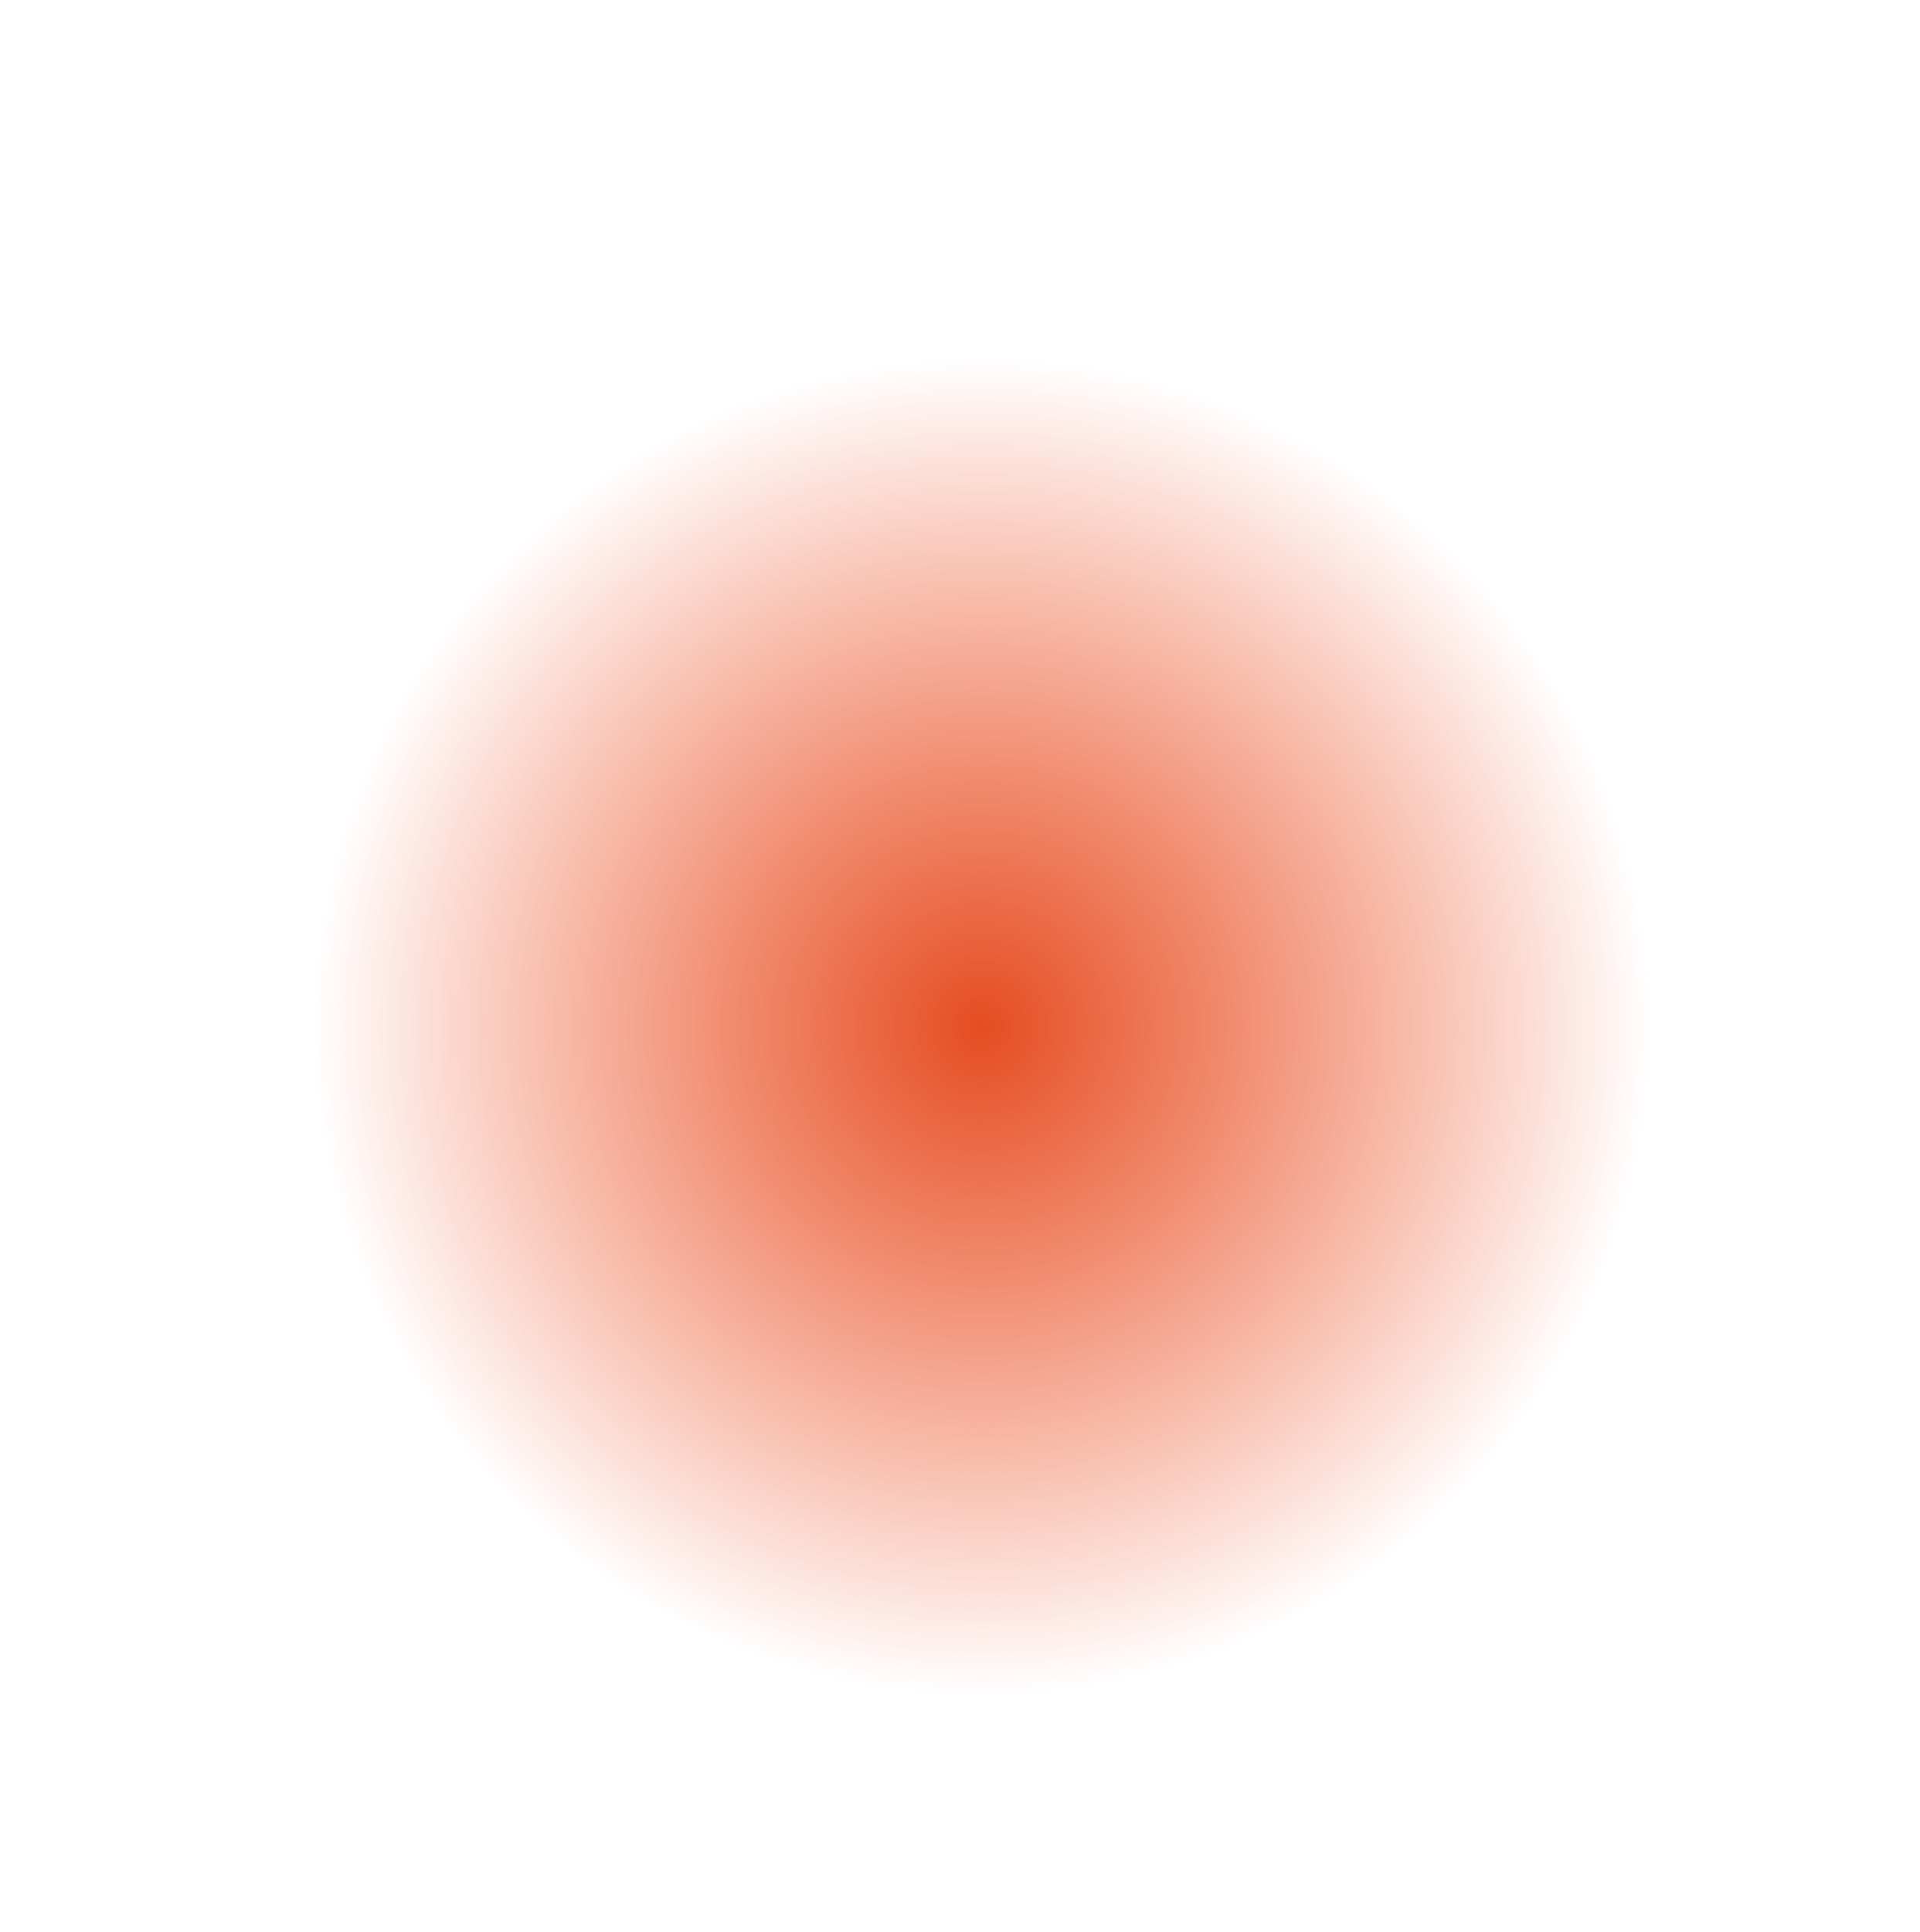 <?xml version="1.0" encoding="UTF-8"?> <svg xmlns="http://www.w3.org/2000/svg" width="688" height="692" viewBox="0 0 688 692" fill="none"><path opacity="0.05" d="M241.911 119.398C249.125 115.937 256.169 112.13 263.071 108.103C269.811 103.575 276.536 99.178 283.329 95.1C290.175 91.093 297.238 87.767 304.556 85.253C312.128 83.271 320.063 82.279 328.357 82.287C336.983 82.944 345.987 84.531 355.321 86.939C364.962 89.797 374.882 93.26 385.017 97.169C395.337 101.193 405.793 105.421 416.316 109.733C426.882 113.84 437.429 117.891 447.876 121.842C458.232 125.437 468.397 128.903 478.297 132.282C487.965 135.32 497.271 138.353 506.131 141.454C514.611 144.349 522.536 147.461 529.828 150.872C536.588 154.239 542.622 158.046 547.842 162.353C552.436 166.758 556.19 171.762 559.04 177.397C561.281 183.196 562.657 189.657 563.203 196.777C563.293 204.033 562.678 211.921 561.462 220.422C560.08 228.965 558.32 238.04 556.325 247.597C554.542 257.087 552.817 266.764 551.272 276.566C550.263 286.202 549.593 295.926 549.304 305.702C549.695 315.262 550.504 324.88 551.693 334.524C553.529 343.954 555.658 353.424 557.988 362.876C560.779 372.1 563.601 381.285 566.326 390.352C569.244 399.123 571.844 407.665 574.007 415.868C576.076 423.607 577.493 430.839 578.17 437.415C578.242 445.933 573.103 457.601 567.817 460.67C563.592 461.985 558.557 462.679 552.8 462.944C546.913 463.401 540.549 463.939 533.868 464.879C527.403 466.825 520.874 469.725 514.425 473.807C508.458 479.485 502.697 486.571 497.185 495.031C492.135 504.906 487.219 515.736 482.345 527.137C477.57 538.837 472.514 550.159 467.015 560.52C461.075 569.675 454.358 576.914 446.742 581.847C438.373 584.657 429.244 584.939 419.462 582.944C409.124 579.424 398.408 574.422 387.527 568.504C376.58 562.456 365.802 556.474 355.372 551.008C345.312 546.675 335.778 543.435 326.828 541.395C318.398 540.93 310.515 541.614 303.126 543.251C296.122 546.086 289.422 549.39 282.951 552.856C276.581 556.728 270.237 560.221 263.862 563.074C257.35 565.643 250.7 567.222 243.902 567.735C236.869 567.591 229.686 566.299 222.407 563.904C214.929 560.831 207.421 556.766 199.967 551.842C192.42 546.409 185.022 540.281 177.849 533.622C170.698 526.647 163.853 519.291 157.398 511.661C151.041 503.878 145.108 495.916 139.654 487.854C134.339 479.725 129.514 471.528 125.218 463.322C121.054 455.079 117.403 446.832 114.298 438.597C111.285 430.338 108.782 422.095 106.821 413.874C104.891 405.643 103.491 397.628 102.604 389.835C101.688 382.035 101.236 374.448 101.216 367.085C101.111 359.708 101.394 352.535 102.045 345.555C102.555 338.536 103.386 331.681 104.518 324.962C105.463 318.148 106.665 311.395 108.107 304.682C109.319 297.782 110.737 290.825 112.327 283.77C113.685 276.447 115.204 268.939 116.868 261.235C118.311 253.213 119.922 244.958 121.697 236.501C123.309 227.795 125.137 218.957 127.205 210.061C129.218 201.138 131.566 192.34 134.28 183.808C137.075 175.554 140.338 167.801 144.103 160.69C148.074 154.155 152.612 148.419 157.729 143.596C163.095 139.415 169.024 136.125 175.488 133.673C182.109 131.635 189.168 130.189 196.598 129.197C203.983 128.104 211.597 127.073 219.331 125.946C226.845 124.183 234.381 122.025 241.906 119.409" stroke="url(#paint0_linear_102_548)" stroke-linecap="round" stroke-dasharray="2 4"></path><path opacity="0.09" d="M260.916 122.205C268.1 119.359 275.169 116.166 282.141 112.752C288.976 108.821 295.823 104.992 302.716 101.424C309.651 97.879 316.753 94.959 324.053 92.778C331.546 91.064 339.322 90.294 347.383 90.478C355.707 91.286 364.339 93.032 373.242 95.62C382.399 98.702 391.787 102.451 401.368 106.73C411.12 111.208 420.985 115.998 430.902 120.969C440.867 125.864 450.795 130.778 460.618 135.669C470.359 140.299 479.901 144.845 489.149 149.323C498.18 153.5 506.817 157.655 514.992 161.834C522.788 165.792 530.012 169.885 536.577 174.179C542.644 178.367 547.961 182.87 552.474 187.75C556.4 192.644 559.491 197.994 561.696 203.839C563.349 209.76 564.163 216.216 564.167 223.217C563.759 230.29 562.673 237.907 561.002 246.049C559.177 254.209 556.976 262.854 554.515 271.96C552.251 281.01 550.005 290.251 547.906 299.635C546.285 308.903 544.932 318.272 543.907 327.708C543.492 336.991 543.424 346.317 543.683 355.64C544.529 364.79 545.621 373.905 546.876 382.94C548.559 391.74 550.261 400.384 551.872 408.798C553.685 416.864 555.222 424.574 556.37 431.811C557.481 438.573 558.036 444.704 557.962 450.103C557.128 456.889 551.158 465.32 545.978 467.091C542.007 467.764 537.361 467.982 532.129 467.931C526.819 468.238 521.087 468.769 515.064 469.806C509.197 471.903 503.214 474.968 497.202 479.19C491.519 484.9 485.895 491.891 480.354 500.087C475.103 509.508 469.844 519.717 464.522 530.332C459.224 541.127 453.636 551.455 447.647 560.792C441.32 568.96 434.358 575.303 426.694 579.458C418.473 581.633 409.7 581.428 400.451 579.087C390.786 575.265 380.841 570.002 370.767 563.778C360.612 557.329 350.557 550.826 340.746 544.687C331.169 539.48 321.976 535.198 313.226 531.993C304.833 530.216 296.882 529.542 289.334 529.832C282.092 531.308 275.147 533.372 268.451 535.754C261.884 538.692 255.426 541.449 249.036 543.79C242.613 546.043 236.175 547.523 229.708 548.11C223.139 548.205 216.521 547.281 209.912 545.347C203.197 542.816 196.52 539.321 189.947 534.967C183.328 530.104 176.879 524.523 170.666 518.337C164.488 511.805 158.609 504.827 153.083 497.503C147.653 489.984 142.635 482.235 138.05 474.33C133.598 466.333 129.604 458.235 126.111 450.102C122.74 441.926 119.85 433.739 117.485 425.563C115.207 417.381 113.418 409.211 112.135 401.085C110.885 392.949 110.141 385.043 109.854 377.379C109.551 369.693 109.663 362.226 110.163 354.977C110.595 347.704 111.37 340.616 112.459 333.705C113.423 326.723 114.679 319.871 116.184 313.118C117.516 306.253 119.075 299.414 120.837 292.57C122.393 285.528 124.141 278.415 126.051 271.185C127.749 263.706 129.612 256.057 131.639 248.238C133.468 240.157 135.478 231.901 137.675 223.523C139.739 214.987 142.039 206.412 144.593 197.889C147.113 189.438 149.953 181.214 153.147 173.368C156.418 165.862 160.109 158.937 164.244 152.716C168.545 147.085 173.334 142.28 178.612 138.37C184.063 135.074 189.998 132.623 196.377 130.965C202.854 129.66 209.706 128.903 216.873 128.543C224 128.044 231.335 127.592 238.822 127.019C246.123 125.818 253.494 124.235 260.91 122.216" stroke="url(#paint1_linear_102_548)" stroke-linecap="round" stroke-dasharray="3 4"></path><path opacity="0.13" d="M279.572 126.486C286.686 124.232 293.731 121.644 300.72 118.824C307.613 115.495 314.527 112.231 321.48 109.194C328.462 106.132 335.576 103.626 342.829 101.794C350.218 100.368 357.822 99.818 365.629 100.172C373.638 101.127 381.879 102.997 390.318 105.704C398.954 108.943 407.777 112.882 416.73 117.409C425.822 122.23 434.992 127.434 444.194 132.917C453.427 138.42 462.613 144.038 471.669 149.699C480.648 155.194 489.413 160.663 497.872 166.082C506.126 171.258 513.974 176.404 521.351 181.543C528.372 186.468 534.817 191.461 540.599 196.563C545.918 201.527 550.506 206.693 554.295 212.111C557.555 217.49 559.995 223.185 561.591 229.246C562.684 235.314 562.976 241.79 562.488 248.696C561.631 255.618 560.127 262.985 558.042 270.775C555.838 278.581 553.234 286.8 550.357 295.422C547.654 304.008 544.943 312.76 542.309 321.636C540.117 330.429 538.129 339.32 536.402 348.26C535.232 357.078 534.333 365.908 533.706 374.709C533.608 383.341 533.719 391.885 533.97 400.271C534.63 408.408 535.295 416.318 535.888 423.878C536.705 431.088 537.288 437.843 537.559 444.046C537.782 452.298 535.531 464.342 532.786 467.954C529.123 470.149 518.403 471.289 511.569 471.151C506.797 471.5 501.644 472.188 496.182 473.443C490.829 475.778 485.28 479.056 479.616 483.417C474.144 489.135 468.604 495.997 463.006 503.885C457.569 512.809 452.016 522.346 446.314 532.131C440.607 541.978 434.601 551.297 428.25 559.618C421.65 566.811 414.561 572.264 406.928 575.667C398.919 577.238 390.529 576.587 381.839 573.924C372.851 569.863 363.671 564.401 354.395 557.969C345.054 551.221 335.782 544.302 326.662 537.612C317.684 531.657 308.969 526.473 300.566 522.213C292.408 519.232 284.572 517.26 277.051 516.231C269.76 516.361 262.725 517.141 255.935 518.357C249.263 520.226 242.749 522.105 236.372 523.766C230.02 525.508 223.744 526.687 217.559 527.171C211.334 527.333 205.174 526.631 199.109 525.041C193.004 522.965 187.028 519.994 181.203 516.202C175.397 511.947 169.786 506.956 164.436 501.339C159.14 495.39 154.148 488.935 149.515 482.077C144.969 475.009 140.814 467.645 137.084 460.071C133.472 452.394 130.291 444.577 127.58 436.681C124.991 428.742 122.861 420.76 121.207 412.768C119.645 404.764 118.546 396.77 117.916 388.819C117.333 380.848 117.206 373.105 117.487 365.574C117.757 358.035 118.407 350.697 119.409 343.546C120.334 336.359 121.569 329.334 123.096 322.457C124.5 315.493 126.159 308.623 128.039 301.821C129.771 294.885 131.704 287.959 133.82 280.995C135.759 273.843 137.872 266.611 140.145 259.268C142.241 251.701 144.508 243.994 146.933 236.169C149.204 228.14 151.664 220.021 154.313 211.854C156.861 203.612 159.647 195.434 162.677 187.424C165.683 179.556 168.992 172.017 172.62 164.933C176.306 158.254 180.356 152.212 184.792 146.898C189.332 142.178 194.284 138.276 199.642 135.255C205.109 132.801 210.964 131.135 217.197 130.207C223.483 129.581 230.085 129.437 236.967 129.643C243.797 129.678 250.841 129.738 258.042 129.678C265.115 128.995 272.296 127.95 279.564 126.488" stroke="url(#paint2_linear_102_548)" stroke-linecap="round"></path><path opacity="0.16" d="M297.719 132.246C304.716 130.558 311.697 128.555 318.647 126.325C325.549 123.603 332.481 120.912 339.445 118.396C346.42 115.836 353.503 113.76 360.674 112.289C367.936 111.166 375.347 110.847 382.887 111.368C390.562 112.446 398.388 114.404 406.342 117.186C414.436 120.507 422.653 124.558 430.935 129.226C439.315 134.241 447.731 139.724 456.132 145.543C464.549 151.479 472.88 157.608 481.063 163.85C489.167 170.009 497.043 176.198 504.599 182.369C511.968 188.36 518.931 194.328 525.41 200.266C531.572 206.014 537.16 211.771 542.102 217.571C546.638 223.219 550.45 228.972 553.509 234.868C556.094 240.682 557.891 246.695 558.888 252.953C559.434 259.167 559.229 265.67 558.284 272.478C557.021 279.277 555.123 286.4 552.668 293.847C550.111 301.299 547.16 309.086 543.909 317.188C540.819 325.276 537.677 333.484 534.579 341.771C531.869 350.006 529.312 358.299 526.944 366.591C525.08 374.808 523.435 382.987 522 391.07C521.069 399.017 520.298 406.805 519.642 414.363C519.393 421.696 519.153 428.71 518.866 435.301C518.713 444.448 517.433 459.226 515.946 464.545C510.688 470.393 497.502 472.751 491.32 472.709C487.011 473.267 482.327 474.226 477.338 475.792C472.385 478.399 467.175 481.908 461.759 486.387C456.431 492.098 450.922 498.768 445.253 506.3C439.646 514.682 433.857 523.499 427.86 532.43C421.833 541.331 415.539 549.641 408.94 556.946C402.189 563.181 395.055 567.769 387.539 570.453C379.797 571.442 371.833 570.386 363.697 567.456C355.378 563.214 346.962 557.611 338.496 551.046C329.979 544.102 321.511 536.885 313.151 529.766C304.866 523.211 296.747 517.26 288.836 512.088C281.071 508.02 273.521 504.858 266.219 502.581C259.054 501.401 252.1 500.904 245.359 500.911C238.713 501.634 232.244 502.523 225.949 503.362C219.701 504.427 213.593 505.13 207.642 505.332C201.704 505.377 195.92 504.716 190.304 503.321C184.709 501.562 179.301 499.024 174.117 495.718C168.976 492.029 164.095 487.645 159.488 482.624C154.978 477.299 150.775 471.443 146.934 465.154C143.194 458.653 139.838 451.819 136.893 444.723C134.061 437.51 131.651 430.112 129.678 422.587C127.828 415.019 126.405 407.369 125.439 399.675C124.566 391.969 124.12 384.249 124.111 376.531C124.153 368.805 124.606 361.266 125.437 353.924C126.256 346.558 127.415 339.362 128.887 332.329C130.293 325.246 131.99 318.294 133.934 311.448C135.78 304.52 137.849 297.648 140.128 290.808C142.269 283.841 144.597 276.857 147.109 269.832C149.46 262.639 151.981 255.364 154.662 247.999C157.198 240.455 159.903 232.821 162.77 225.122C165.509 217.295 168.433 209.442 171.552 201.633C174.578 193.836 177.829 186.188 181.322 178.801C184.775 171.633 188.496 164.867 192.501 158.628C196.513 152.818 200.845 147.678 205.492 143.292C210.19 139.475 215.226 136.462 220.588 134.28C225.991 132.608 231.725 131.671 237.755 131.416C243.806 131.381 250.122 131.791 256.684 132.503C263.211 133.014 269.937 133.532 276.835 133.933C283.651 133.719 290.612 133.177 297.71 132.247" stroke="url(#paint3_linear_102_548)" stroke-linecap="round" stroke-dasharray="9 5"></path><path opacity="0.2" d="M315.163 139.477C322.001 138.336 328.871 136.896 335.736 135.242C342.588 133.096 349.476 130.981 356.389 129.001C363.323 126.943 370.318 125.308 377.371 124.205C384.467 123.389 391.652 123.309 398.909 123.991C406.233 125.189 413.642 127.207 421.1 130.032C428.634 133.371 436.221 137.432 443.813 142.139C451.456 147.236 459.078 152.827 466.632 158.823C474.171 164.999 481.599 171.438 488.842 178.05C496 184.667 502.906 191.35 509.49 198.054C515.889 204.65 521.886 211.229 527.411 217.768C532.647 224.156 537.327 230.509 541.401 236.858C545.092 243.06 548.119 249.287 550.426 255.566C552.317 261.735 553.474 268.01 553.871 274.408C553.898 280.736 553.204 287.244 551.822 293.932C550.166 300.594 547.918 307.472 545.131 314.571C542.258 321.666 538.991 328.999 535.415 336.565C531.983 344.121 528.477 351.724 524.973 359.353C521.817 366.96 518.762 374.553 515.85 382.111C513.385 389.598 511.102 397.006 508.988 404.251C507.328 411.39 505.815 418.299 504.404 424.929C503.381 431.356 502.385 437.406 501.379 443.006C500.204 450.695 497.283 462.632 495.26 466.684C489.676 470.856 477.211 472.474 471.565 472.774C467.615 473.641 463.301 474.948 458.649 476.856C453.982 479.753 449 483.47 443.746 488.038C438.5 493.68 432.989 500.122 427.246 507.234C421.503 515.027 415.523 523.099 409.311 531.161C403.075 539.104 396.586 546.416 389.857 552.729C383.049 558.041 375.983 561.811 368.653 563.808C361.22 564.27 353.702 562.838 346.138 559.687C338.489 555.307 330.811 549.642 323.15 543.014C315.462 535.961 307.813 528.566 300.256 521.139C292.716 514.128 285.288 507.561 277.994 501.626C270.749 496.624 263.664 492.413 256.731 488.994C249.869 486.592 243.168 484.862 236.645 483.674C230.179 483.241 223.872 483.062 217.751 482.983C211.677 483.258 205.778 483.326 200.081 483.075C194.426 482.822 188.976 482.036 183.746 480.666C178.587 479.07 173.659 476.812 169.005 473.89C164.435 470.672 160.149 466.807 156.192 462.359C152.331 457.65 148.81 452.409 145.663 446.726C142.632 440.85 139.978 434.608 137.732 428.07C135.598 421.421 133.884 414.543 132.595 407.501C131.404 400.403 130.64 393.184 130.306 385.887C130.056 378.577 130.22 371.207 130.799 363.802C131.429 356.394 132.426 349.126 133.772 342.006C135.101 334.87 136.752 327.859 138.684 320.967C140.561 314.035 142.7 307.19 145.073 300.415C147.348 293.561 149.846 286.736 152.531 279.916C155.099 272.992 157.853 266.032 160.774 259.036C163.56 251.903 166.52 244.708 169.639 237.461C172.622 230.086 175.781 222.666 179.093 215.237C182.3 207.754 185.689 200.328 189.248 193.028C192.735 185.809 196.415 178.825 200.304 172.178C204.141 165.798 208.203 159.88 212.505 154.536C216.775 149.637 221.3 145.411 226.076 141.946C230.851 138.991 235.887 136.821 241.176 135.436C246.466 134.486 252.012 134.209 257.8 134.557C263.581 135.058 269.591 135.945 275.822 137.1C282.021 138.026 288.416 138.949 295 139.758C301.548 139.982 308.264 139.905 315.155 139.477" stroke="url(#paint4_linear_102_548)" stroke-linecap="round"></path><path opacity="0.24" d="M331.702 148.133C338.347 147.501 345.046 146.605 351.781 145.506C358.52 143.939 365.301 142.372 372.115 140.933C378.939 139.376 385.802 138.184 392.686 137.46C399.595 136.957 406.523 137.109 413.462 137.967C420.423 139.259 427.403 141.324 434.36 144.138C441.338 147.436 448.293 151.449 455.192 156.098C462.087 161.148 468.901 166.715 475.602 172.723C482.257 178.969 488.749 185.511 495.034 192.281C501.209 199.119 507.119 206.072 512.696 213.092C518.088 220.05 523.088 227.004 527.629 233.93C531.908 240.742 535.66 247.508 538.825 254.226C541.669 260.806 543.892 267.354 545.436 273.889C546.631 280.31 547.146 286.742 546.973 293.202C546.468 299.592 545.308 306.044 543.51 312.575C541.483 319.071 538.901 325.681 535.818 332.406C532.666 339.122 529.131 345.979 525.279 352.969C521.564 359.97 517.747 366.935 513.922 373.857C510.395 380.774 506.936 387.615 503.597 394.355C500.641 401.055 497.831 407.604 495.176 413.95C492.929 420.205 490.812 426.199 488.8 431.861C486.36 439.901 482.003 453.4 479.859 458.611C475.363 465.46 466.364 469.933 462.255 470.127C457.719 470.676 446.71 473.541 440.256 476.641C435.756 479.809 430.911 483.687 425.745 488.294C420.521 493.802 414.985 499.954 409.172 506.596C403.322 513.774 397.215 521.077 390.871 528.259C384.503 535.253 377.936 541.592 371.174 546.959C364.411 551.383 357.482 554.376 350.405 555.737C343.331 555.711 336.289 553.959 329.294 550.627C322.3 546.163 315.359 540.485 308.477 533.871C301.607 526.807 294.792 519.327 288.046 511.728C281.306 504.401 274.631 497.382 268.038 490.838C261.446 485.069 254.942 479.964 248.535 475.556C242.137 472.05 235.844 469.183 229.69 466.86C223.548 465.278 217.547 464.037 211.715 462.993C205.922 462.374 200.307 461.715 194.915 460.878C189.565 460.161 184.455 459.089 179.596 457.586C174.823 455.981 170.326 453.843 166.14 451.163C162.049 448.281 158.278 444.848 154.859 440.874C151.553 436.705 148.608 432.046 146.049 426.949C143.619 421.699 141.567 416.062 139.925 410.122C138.412 404.081 137.292 397.779 136.599 391.269C136.008 384.726 135.826 378.016 136.054 371.173C136.367 364.331 137.081 357.383 138.194 350.36C139.35 343.339 140.854 336.405 142.681 329.567C144.499 322.721 146.605 315.954 148.983 309.266C151.31 302.543 153.883 295.865 156.668 289.231C159.386 282.529 162.299 275.836 165.4 269.146C168.399 262.361 171.577 255.543 174.917 248.71C178.147 241.765 181.539 234.796 185.084 227.803C188.519 220.741 192.116 213.698 195.865 206.706C199.503 199.731 203.311 192.876 207.278 186.218C211.151 179.696 215.2 173.489 219.415 167.667C223.56 162.15 227.879 157.136 232.38 152.71C236.818 148.726 241.454 145.415 246.263 142.828C251.034 140.718 256.002 139.34 261.16 138.678C266.281 138.389 271.601 138.706 277.103 139.578C282.596 140.542 288.282 141.849 294.153 143.386C300.025 144.677 306.085 145.953 312.342 147.128C318.594 147.751 325.045 148.094 331.693 148.133" stroke="url(#paint5_linear_102_548)" stroke-linecap="round"></path><path opacity="0.28" d="M347.115 158.139C353.531 157.99 360.027 157.6 366.562 157.034C373.142 156.011 379.756 154.99 386.396 154.066C393.064 153.007 399.742 152.256 406.405 151.905C413.072 151.716 419.719 152.114 426.317 153.123C432.911 154.506 439.441 156.592 445.899 159.371C452.33 162.593 458.667 166.48 464.877 170.988C471.057 175.887 477.084 181.31 482.947 187.181C488.73 193.319 494.308 199.79 499.634 206.523C504.85 213.366 509.771 220.365 514.344 227.456C518.747 234.543 522.756 241.649 526.315 248.736C529.642 255.737 532.468 262.698 534.755 269.583C536.752 276.359 538.174 283.064 538.988 289.696C539.496 296.218 539.384 302.691 538.645 309.123C537.632 315.465 536.031 321.794 533.841 328.12C531.469 334.388 528.583 340.684 525.234 347.004C521.835 353.319 518.074 359.674 514.012 366.064C510.059 372.472 506.021 378.779 501.949 384.965C498.141 391.162 494.378 397.227 490.713 403.12C487.39 409.006 484.186 414.689 481.121 420.118C478.418 425.49 475.842 430.566 473.388 435.284C470.248 441.986 464.623 452.927 461.97 457.024C456.797 462.372 447.513 466.098 443.535 466.567C439.165 467.586 428.562 471.592 422.282 475.18C417.852 478.565 413.061 482.535 407.932 487.102C402.684 492.418 397.117 498.203 391.259 504.341C385.327 510.857 379.148 517.387 372.747 523.686C366.347 529.764 359.78 535.163 353.09 539.623C346.46 543.218 339.739 545.492 332.966 546.261C326.291 545.792 319.739 543.764 313.31 540.296C306.962 535.802 300.73 530.167 294.611 523.635C288.537 516.647 282.535 509.188 276.616 501.538C270.685 494.041 264.808 486.719 258.98 479.742C253.122 473.376 247.306 467.552 241.545 462.32C235.739 457.869 230.007 453.995 224.362 450.649C218.687 447.999 213.135 445.726 207.724 443.729C202.319 442.192 197.087 440.729 192.071 439.232C184.728 437.184 171.466 431.794 165.659 428.119C160.342 423.852 151.677 412.863 148.4 406.199C146.468 401.517 144.931 396.466 143.804 391.098C142.801 385.662 142.196 379.943 142.009 374.009C141.928 368.033 142.254 361.867 142.976 355.544C143.784 349.212 144.978 342.739 146.565 336.161C148.194 329.578 150.153 323.038 152.415 316.556C154.677 310.066 157.208 303.614 160.002 297.199C162.745 290.764 165.726 284.347 168.919 277.956C172.039 271.508 175.364 265.059 178.859 258.606C182.275 252.088 185.862 245.549 189.604 239.005C193.247 232.41 197.045 225.811 200.993 219.241C204.832 212.654 208.82 206.129 212.942 199.726C216.966 193.392 221.129 187.24 225.416 181.345C229.603 175.638 233.925 170.274 238.374 165.355C242.731 160.736 247.216 156.656 251.825 153.166C256.342 150.078 260.986 147.648 265.755 145.91C272.871 144.256 287.68 144.643 295.414 146.389C300.593 147.754 305.946 149.414 311.462 151.275C316.99 152.872 322.707 154.459 328.618 155.959C334.571 156.925 340.73 157.668 347.106 158.138" stroke="url(#paint6_linear_102_548)" stroke-linecap="round" stroke-dasharray="3 3"></path><path opacity="0.32" d="M361.196 169.376C367.35 169.676 373.579 169.762 379.867 169.686C386.227 169.191 392.631 168.685 399.041 168.258C405.483 167.672 411.92 167.351 418.314 167.368C424.709 167.497 431.03 168.114 437.268 169.286C443.469 170.753 449.559 172.848 455.514 175.559C461.41 178.656 467.151 182.384 472.712 186.678C478.192 191.338 483.483 196.511 488.545 202.123C493.504 208.011 498.224 214.242 502.651 220.755C506.945 227.412 510.928 234.245 514.559 241.198C518.012 248.183 521.072 255.213 523.702 262.238C526.125 269.215 528.064 276.153 529.509 283C530.708 289.767 531.37 296.444 531.482 303.012C531.34 309.491 530.639 315.86 529.376 322.135C527.892 328.334 525.871 334.444 523.329 340.476C520.639 346.467 517.494 352.391 513.926 358.267C510.326 364.131 506.387 369.96 502.172 375.74C498.057 381.543 493.855 387.178 489.621 392.627C485.615 398.103 481.655 403.388 477.763 408.45C474.179 413.525 470.707 418.367 467.356 422.918C462.892 429.554 455.01 441.015 451.52 445.691C445.523 452.741 436.708 459.031 433.439 459.958C429.975 460.975 421.639 463.408 416.644 465.347C413.079 467.321 409.154 469.688 404.871 472.499C400.438 476.01 395.642 479.999 390.492 484.451C385.21 489.494 379.611 494.867 373.724 500.446C367.764 506.281 361.577 512.021 355.193 517.474C348.841 522.656 342.36 527.157 335.814 530.771C329.389 533.587 322.939 535.195 316.523 535.432C310.273 534.577 304.215 532.323 298.354 528.767C292.641 524.278 287.094 518.748 281.702 512.365C276.396 505.521 271.19 498.185 266.073 490.597C260.966 483.061 255.9 475.592 250.877 468.352C245.801 461.578 240.741 455.218 235.711 449.337C230.608 444.114 225.54 439.396 220.53 435.159C215.456 431.566 210.473 428.348 205.604 425.448C200.707 423.026 195.969 420.747 191.425 418.55C184.75 415.601 172.785 409.182 167.613 405.385C162.925 401.232 155.544 391.041 152.909 385.012C150.859 378.53 148.96 363.963 149.118 356.008C149.468 350.601 150.209 344.994 151.357 339.2C152.58 333.418 154.191 327.461 156.184 321.364C158.226 315.283 160.578 309.198 163.229 303.131C165.871 297.063 168.787 291.002 171.941 284.96C175.064 278.896 178.418 272.841 181.968 266.789C185.463 260.712 189.149 254.621 193.005 248.539C196.789 242.428 200.737 236.307 204.835 230.218C208.844 224.098 212.991 218.025 217.274 212.024C221.458 206.05 225.761 200.198 230.178 194.51C234.491 188.934 238.915 183.591 243.431 178.553C247.84 173.714 252.336 169.267 256.917 165.279C261.376 161.592 265.928 158.425 270.538 155.852C277.337 152.835 291.149 150.47 298.197 151.059C302.856 151.864 307.624 153.149 312.499 154.863C317.358 156.567 322.36 158.524 327.516 160.65C332.705 162.506 338.074 164.364 343.636 166.139C349.273 167.418 355.118 168.513 361.188 169.375" stroke="url(#paint7_linear_102_548)" stroke-linecap="round" stroke-dasharray="3 2"></path><path opacity="0.35" d="M373.745 181.693C379.598 182.401 385.529 182.917 391.524 183.299C397.607 183.291 403.727 183.275 409.852 183.311C416.016 183.174 422.156 183.257 428.234 183.623C434.307 184.049 440.285 184.898 446.135 186.206C451.931 187.754 457.571 189.843 463.028 192.475C468.414 195.43 473.588 198.94 478.541 202.974C483.375 207.34 487.974 212.175 492.314 217.432C496.515 222.954 500.432 228.813 504.043 234.952C507.503 241.258 510.634 247.752 513.396 254.372C515.985 261.067 518.194 267.825 519.978 274.575C521.561 281.324 522.703 288.026 523.384 294.642C523.847 301.219 523.823 307.678 523.303 314.017C522.572 320.284 521.34 326.42 519.608 332.41C517.7 338.335 515.314 344.135 512.479 349.8C509.513 355.427 506.157 360.931 502.426 366.317C498.662 371.696 494.606 376.975 490.297 382.145C486.072 387.325 481.781 392.289 477.471 397.032C473.356 401.801 469.274 406.342 465.266 410.629C461.521 414.949 457.88 418.997 454.364 422.758C449.574 428.247 441.003 437.552 437.173 441.278C430.515 447.012 420.889 452.5 417.439 453.593C413.799 454.948 405.223 458.354 400.126 460.812C396.492 463.075 392.504 465.676 388.174 468.637C383.677 472.188 378.829 476.105 373.646 480.348C368.335 485.049 362.717 489.953 356.837 494.937C350.896 500.073 344.75 505.041 338.467 509.647C332.218 513.982 325.911 517.642 319.591 520.463C313.414 522.567 307.301 523.57 301.28 523.339C295.473 522.153 289.919 519.718 284.618 516.111C279.509 511.684 274.606 506.301 269.916 500.121C265.325 493.493 260.882 486.366 256.548 478.941C252.236 471.495 247.974 464.025 243.762 456.68C239.49 449.679 235.232 442.968 230.994 436.636C226.661 430.841 222.34 425.466 218.054 420.518C213.686 416.126 209.367 412.102 205.143 408.396C198.793 403.639 186.873 395.346 181.464 391.444C176.383 387.677 167.858 379.359 164.516 374.63C161.7 369.61 158.177 358.132 157.507 351.701C157.399 344.977 159.352 330.394 161.398 322.61C162.964 317.358 164.916 311.94 167.25 306.373C169.626 300.814 172.312 295.229 175.277 289.645C178.25 284.064 181.479 278.469 184.949 272.885C188.378 267.292 192.043 261.691 195.897 256.106C199.695 250.499 203.692 244.894 207.841 239.314C211.922 233.727 216.162 228.167 220.531 222.654C224.818 217.157 229.235 211.741 233.767 206.438C238.188 201.198 242.713 196.119 247.329 191.254C251.829 186.519 256.408 182.054 261.043 177.924C265.553 174.001 270.119 170.492 274.714 167.434C281.444 163.52 294.857 158.861 301.538 158.203C308.097 158.52 321.36 161.973 328.127 164.828C332.659 166.808 337.316 169.008 342.114 171.353C346.958 173.421 351.973 175.5 357.178 177.509C362.483 179.07 367.998 180.469 373.736 181.691" stroke="url(#paint8_linear_102_548)" stroke-linecap="round" stroke-dasharray="9 9"></path><path opacity="0.39" d="M384.563 194.893C390.081 195.966 395.675 196.875 401.322 197.667C407.084 198.102 412.875 198.529 418.657 198.989C424.498 199.28 430.298 199.736 436.009 200.431C441.725 201.138 447.319 202.197 452.754 203.636C458.139 205.246 463.331 207.322 468.305 209.856C473.194 212.649 477.838 215.936 482.215 219.667C486.47 223.69 490.447 228.136 494.133 232.965C497.665 238.04 500.881 243.43 503.769 249.085C506.493 254.905 508.873 260.923 510.887 267.071C512.725 273.3 514.178 279.6 515.234 285.923C516.102 292.252 516.543 298.552 516.563 304.778C516.388 310.973 515.783 317.066 514.723 323.014C513.482 328.917 511.803 334.68 509.687 340.277C507.425 345.822 504.74 351.213 501.672 356.428C498.497 361.619 494.979 366.646 491.137 371.514C487.281 376.369 483.165 381.084 478.823 385.634C474.562 390.208 470.245 394.526 465.924 398.594C461.761 402.691 457.645 406.545 453.601 410.128C447.916 415.43 437.462 424.693 432.718 428.599C424.529 435.096 413.566 442.112 410.082 443.644C402.788 446.761 389.918 452.587 384.623 455.458C380.843 457.922 376.745 460.646 372.32 463.662C367.738 467.146 362.83 470.888 357.611 474.839C352.272 479.135 346.666 483.52 340.836 487.882C334.957 492.319 328.929 496.515 322.796 500.317C316.736 503.847 310.658 506.724 304.62 508.815C298.761 510.276 293.014 510.741 287.412 510.095C282.064 508.63 277.013 506.055 272.26 502.451C267.721 498.13 263.443 492.938 259.403 487.009C255.498 480.659 251.764 473.828 248.166 466.656C244.615 459.418 241.128 452.084 237.71 444.788C234.242 437.717 230.794 430.847 227.36 424.257C223.829 418.081 220.311 412.246 216.802 406.769C213.205 401.763 209.632 397.091 206.144 392.73C200.838 386.938 190.827 376.792 186.286 372.151C182.005 367.801 174.921 358.877 172.241 354.127C170.033 349.252 167.613 338.501 167.458 332.606C167.824 326.513 170.682 313.364 173.16 306.349C174.998 301.628 177.226 296.756 179.831 291.723C182.475 286.71 185.419 281.671 188.631 276.624C191.852 271.579 195.325 266.521 199.028 261.469C202.703 256.418 206.591 251.369 210.667 246.34C214.69 241.313 218.902 236.307 223.261 231.345C227.547 226.388 231.975 221.492 236.529 216.677C240.99 211.905 245.571 207.24 250.226 202.74C254.79 198.309 259.427 194.078 264.114 190.093C268.68 186.249 273.292 182.694 277.932 179.493C284.702 175.19 298.054 169.119 304.607 167.502C310.956 166.773 323.475 168.208 329.679 170.25C335.837 172.836 348.464 179.486 355.052 183.186C359.544 185.434 364.214 187.682 369.055 189.893C374.021 191.688 379.181 193.363 384.555 194.89" stroke="url(#paint9_linear_102_548)" stroke-linecap="round" stroke-dasharray="3 6"></path><path opacity="0.43" d="M393.516 208.752C398.663 210.141 403.887 211.396 409.151 212.547C414.542 213.383 419.959 214.201 425.358 215.04C436.335 216.249 446.996 218.22 457.055 221.255C466.892 224.76 475.835 229.863 483.678 236.505C490.996 244.057 497.074 253.04 501.784 263.071C505.832 273.723 508.446 284.998 509.53 296.449C509.906 308.042 508.712 319.46 505.923 330.385C502.488 341.193 497.542 351.403 491.179 360.843C487.874 365.529 484.264 370.037 480.381 374.351C476.48 378.667 472.361 382.81 468.052 386.763C463.806 390.74 459.525 394.449 455.251 397.897C451.115 401.389 447.017 404.613 443.004 407.587C435.513 413.683 428.427 418.732 421.82 422.727C415.964 426.95 410.438 430.153 405.142 432.433C400.247 435.193 395.173 437.367 389.714 439.259C384.108 442.241 377.654 445.52 370.191 449.4C362.167 454.886 352.939 461.154 342.604 468.021C331.859 475.851 320.342 483.344 308.455 489.625C302.639 492.392 296.842 494.556 291.141 495.984C285.636 496.868 280.287 496.857 275.136 495.867C270.249 494.176 265.693 491.511 261.458 487.949C257.476 483.764 253.773 478.795 250.334 473.171C243.91 460.821 238.14 447.001 232.8 432.716C227.35 418.99 221.965 405.933 216.658 393.969C210.945 383.514 205.376 374.169 200.201 365.78C194.83 358.582 190.139 351.776 186.4 345.093C182.797 338.943 180.382 332.461 179.36 325.541C178.631 318.758 179.365 311.374 181.652 303.414C183.71 297.411 189.812 284.738 193.832 278.086C196.671 273.623 199.799 269.142 203.187 264.669C206.576 260.196 210.209 255.724 214.051 251.276C221.674 242.376 230.075 233.579 239.045 225.034C247.756 216.572 256.933 208.513 266.377 201.119C275.418 194.072 284.619 187.995 293.799 183.227C302.455 179.17 311.032 176.72 319.414 176.112C327.306 176.293 335.095 178.243 342.806 181.864C350.329 185.649 358.08 190.466 366.169 195.928C370.324 198.306 374.637 200.698 379.108 203.058C383.717 205.053 388.515 206.955 393.508 208.749" stroke="url(#paint10_linear_102_548)" stroke-linecap="round" stroke-dasharray="8 3"></path><path opacity="0.47" d="M400.463 223.015C410.138 225.972 420 228.622 429.843 231.17C440 233.039 449.802 235.493 458.957 238.764C467.931 242.306 475.965 247.138 482.859 253.205C489.236 259.969 494.324 267.947 498.017 276.818C501.074 286.219 502.688 296.191 502.827 306.336C502.322 316.643 500.343 326.814 496.916 336.534C492.946 346.191 487.639 355.279 481.1 363.603C474.32 371.863 466.579 379.428 458.088 386.179C449.824 393.026 441.547 398.846 433.504 403.689C426.043 408.752 418.925 412.888 412.235 416.135C406.145 419.705 400.315 422.487 394.662 424.601C389.293 427.296 383.723 429.636 377.776 431.858C371.631 435.122 364.7 438.689 356.867 442.729C348.514 448.065 339.115 453.902 328.807 460.004C318.189 466.722 307.001 472.886 295.645 477.748C284.739 481.553 274.257 482.81 264.596 480.842C256.015 476.507 248.81 468.94 242.845 458.78C237.581 447.202 233.077 434.177 229.105 420.563C225.101 407.225 221.249 394.266 217.503 382.114C213.392 371.141 209.398 361.113 205.72 352.006C201.786 343.96 198.418 336.456 195.86 329.307C193.34 322.727 191.872 316.116 191.65 309.341C191.638 302.801 192.965 295.915 195.734 288.682C198.723 281.54 203.122 274 208.967 266.123C214.912 258.293 221.916 250.502 229.732 242.859C237.476 235.249 245.923 227.841 254.857 220.778C263.547 213.838 272.616 207.418 281.849 201.738C290.674 196.395 299.562 192.073 308.313 189.026C316.558 186.57 324.63 185.606 332.416 186.281C339.752 187.525 346.929 190.296 353.957 194.486C360.878 198.666 367.956 203.722 375.323 209.332C383.074 214.006 391.44 218.626 400.456 223.011" stroke="url(#paint11_linear_102_548)" stroke-linecap="round" stroke-dasharray="5 3"></path><path opacity="0.51" d="M405.335 237.404C414.187 240.838 423.174 244.025 432.101 247.093C441.379 249.519 450.265 252.379 458.5 255.823C466.608 259.392 473.758 263.947 479.772 269.459C485.324 275.475 489.58 282.457 492.458 290.167C494.744 298.298 495.627 306.92 495.085 315.682C493.966 324.611 491.474 333.427 487.665 341.85C483.393 350.232 477.935 358.108 471.4 365.277C464.67 372.396 457.097 378.86 448.88 384.533C440.839 390.312 432.811 395.149 424.984 399.106C417.612 403.313 410.514 406.72 403.767 409.417C397.462 412.493 391.335 414.978 385.317 417.019C379.466 419.675 373.394 422.132 366.942 424.574C360.256 427.955 352.871 431.583 344.702 435.546C336.087 440.516 326.606 445.737 316.425 450.944C306.048 456.508 295.302 461.365 284.573 464.903C274.353 467.478 264.688 467.769 255.946 465.249C248.283 460.762 242.024 453.524 237.069 444.034C232.832 433.289 229.458 421.185 226.702 408.431C223.996 395.744 221.545 383.196 219.268 371.229C216.67 360.114 214.206 349.779 212.005 340.289C209.539 331.69 207.525 323.698 206.18 316.2C204.803 309.275 204.323 302.533 204.906 295.889C205.634 289.509 207.549 283.034 210.751 276.441C214.136 269.958 218.806 263.288 224.795 256.46C230.876 249.692 237.899 243.082 245.643 236.732C253.321 230.414 261.606 224.419 270.285 218.874C278.739 213.456 287.467 208.636 296.254 204.624C304.67 200.902 313.049 198.199 321.197 196.697C328.892 195.665 336.338 195.97 343.437 197.703C350.17 199.819 356.698 203.228 363.041 207.805C369.349 212.267 375.782 217.457 382.44 223.12C389.531 227.924 397.151 232.737 405.335 237.404Z" stroke="url(#paint12_linear_102_548)" stroke-linecap="round" stroke-dasharray="9 3"></path><path opacity="0.54" d="M408.096 251.635C416.103 255.44 424.174 259.034 432.14 262.51C440.486 265.381 448.424 268.555 455.721 272.126C462.953 275.705 469.255 279.989 474.466 284.977C479.282 290.296 482.847 296.347 485.085 302.949C486.793 309.856 487.163 317.144 486.193 324.55C484.715 332.085 481.962 339.525 477.992 346.626C473.649 353.71 468.231 360.342 461.862 366.363C455.332 372.35 448.06 377.748 440.187 382.445C432.47 387.231 424.734 391.197 417.155 394.434C409.921 397.904 402.876 400.737 396.07 403.026C389.581 405.702 383.187 407.963 376.812 409.944C370.515 412.51 363.964 414.984 357.05 417.487C349.908 420.784 342.142 424.265 333.732 427.927C324.959 432.327 315.518 436.772 305.592 441.015C295.575 445.412 285.389 449.023 275.388 451.356C265.928 452.835 257.121 452.297 249.295 449.357C242.517 444.806 237.15 437.927 233.09 429.16C229.754 419.302 227.344 408.21 225.634 396.457C224.067 384.623 222.85 372.763 221.871 361.288C220.663 350.404 219.615 340.119 218.8 330.571C217.734 321.741 217.041 313.526 216.89 305.883C216.659 298.755 217.168 291.971 218.558 285.483C220.037 279.265 222.521 273.168 226.111 267.158C229.846 261.27 234.71 255.403 240.728 249.581C246.825 243.81 253.726 238.346 261.236 233.253C268.681 228.2 276.618 223.575 284.85 219.483C292.865 215.506 301.064 212.203 309.235 209.711C317.058 207.46 324.767 206.188 332.19 206.016C339.23 206.174 345.967 207.523 352.344 210.075C358.438 212.86 364.309 216.715 369.975 221.53C375.685 226.152 381.485 231.387 387.454 237.004C393.883 241.876 400.758 246.793 408.096 251.635Z" stroke="url(#paint13_linear_102_548)" stroke-linecap="round" stroke-dasharray="3 3"></path><path opacity="0.58" d="M408.774 265.419C415.909 269.48 423.055 273.357 430.048 277.11C437.433 280.328 444.405 283.714 450.769 287.356C457.12 290.904 462.606 294.94 467.066 299.451C471.218 304.134 474.199 309.343 475.941 314.93C477.244 320.719 477.281 326.781 476.075 332.9C474.45 339.109 471.635 345.233 467.722 351.066C463.491 356.883 458.283 362.33 452.211 367.257C446.02 372.159 439.137 376.552 431.684 380.36C424.347 384.253 416.957 387.481 409.643 390.096C402.587 392.947 395.618 395.3 388.787 397.257C382.16 399.579 375.536 401.628 368.855 403.496C362.196 405.89 355.258 408.245 347.984 410.636C340.502 413.645 332.501 416.766 323.997 419.934C315.228 423.626 305.986 427.198 296.446 430.429C286.922 433.683 277.397 436.129 268.205 437.38C259.557 437.89 251.64 436.675 244.724 433.426C238.783 428.879 234.233 422.431 230.963 414.403C228.406 405.465 226.805 395.437 225.971 384.782C225.337 373.959 225.146 363.012 225.272 352.281C225.254 341.94 225.445 332.044 225.871 322.77C226.077 314.031 226.602 305.872 227.552 298.308C228.408 291.183 229.855 284.501 232.007 278.241C234.203 272.248 237.227 266.525 241.161 261.09C245.198 255.774 250.177 250.645 256.134 245.759C262.158 240.924 268.81 236.527 275.931 232.609C283.003 228.729 290.441 225.368 298.057 222.618C305.497 219.948 313.007 217.979 320.414 216.815C327.541 215.823 334.489 215.739 341.113 216.654C347.425 217.772 353.429 219.912 359.067 223.063C364.512 226.304 369.732 230.439 374.754 235.349C379.881 240.019 385.068 245.191 390.378 250.71C396.156 255.561 402.282 260.501 408.774 265.419Z" stroke="url(#paint14_linear_102_548)" stroke-linecap="round" stroke-dasharray="4 4"></path><path opacity="0.62" d="M407.448 278.476C413.711 282.672 419.915 286.716 425.939 290.616C432.359 294.06 438.369 297.576 443.808 301.217C449.297 304.71 453.983 308.507 457.747 312.576C462.521 318.947 466.039 333.16 464.676 340.606C463.049 345.629 460.347 350.555 456.622 355.235C452.659 359.89 447.794 364.236 442.127 368.158C436.375 372.062 429.954 375.556 422.974 378.578C416.091 381.671 409.072 384.231 402.062 386.327C395.23 388.633 388.378 390.572 381.558 392.214C374.878 394.19 368.099 395.979 361.222 397.662C354.315 399.768 347.137 401.864 339.663 403.963C332.018 406.532 323.953 409.119 315.54 411.654C306.952 414.52 298.071 417.166 289.076 419.398C280.173 421.564 271.418 422.947 263.093 423.263C255.307 422.955 248.267 421.19 242.251 417.747C237.108 413.283 233.301 407.288 230.722 400.018C228.808 392.006 227.87 383.075 227.723 373.58C227.826 363.875 228.44 353.982 229.45 344.217C230.389 334.662 231.594 325.438 233.04 316.714C234.333 308.376 235.903 300.548 237.816 293.298C239.635 286.404 241.916 279.989 244.746 274.084C247.579 268.395 251.069 263.117 255.275 258.245C259.545 253.496 264.573 249.078 270.371 245.056C276.228 241.084 282.538 237.653 289.162 234.795C295.757 231.958 302.581 229.713 309.476 228.114C316.236 226.567 322.974 225.72 329.551 225.645C335.906 225.682 342.037 226.536 347.833 228.259C353.413 230.088 358.682 232.782 363.596 236.317C368.418 239.839 373.016 244.089 377.423 248.962C381.998 253.575 386.592 258.609 391.267 263.938C396.395 268.705 401.791 273.579 407.448 278.476Z" stroke="url(#paint15_linear_102_548)" stroke-linecap="round" stroke-dasharray="4 7"></path><path opacity="0.66" d="M404.226 290.552C409.618 294.777 414.914 298.858 419.994 302.795C425.451 306.341 430.518 309.905 435.062 313.477C441.663 318.656 450.708 329.682 452.742 335.529C453.393 341.51 449.212 353.443 444.53 359.052C440.934 362.694 436.49 366.079 431.299 369.116C426.055 372.147 420.155 374.848 413.683 377.171C407.296 379.566 400.697 381.547 394.02 383.185C387.469 384.985 380.804 386.527 374.091 387.852C367.45 389.454 360.646 390.93 353.716 392.316C346.745 394.045 339.509 395.738 332.026 397.401C324.423 399.401 316.52 401.341 308.401 403.149C300.191 405.156 291.843 406.88 283.524 408.154C275.367 409.325 267.45 409.774 260.043 409.303C253.146 408.32 247.005 406.146 241.836 402.612C237.442 398.301 234.302 392.792 232.316 386.284C230.936 379.192 230.504 371.341 230.866 363.032C231.51 354.488 232.719 345.763 234.355 337.092C236.015 328.517 237.976 320.169 240.208 312.237C242.326 304.551 244.715 297.303 247.393 290.596C249.988 284.142 252.95 278.175 256.31 272.747C259.675 267.507 263.523 262.722 267.9 258.442C272.325 254.27 277.316 250.542 282.879 247.3C288.484 244.112 294.384 241.543 300.441 239.587C306.481 237.65 312.623 236.343 318.748 235.668C324.772 235.034 330.699 235.087 336.424 235.837C341.992 236.635 347.32 238.179 352.313 240.445C357.174 242.759 361.741 245.789 365.978 249.487C370.203 253.124 374.225 257.351 378.061 262.066C382.101 266.539 386.135 271.368 390.2 276.43C394.697 281.047 399.374 285.773 404.226 290.552Z" stroke="url(#paint16_linear_102_548)" stroke-linecap="round" stroke-dasharray="5 9"></path><path opacity="0.7" d="M399.273 301.404C403.825 305.546 408.236 309.564 412.428 313.422C416.948 316.972 421.106 320.466 424.79 323.909C430.204 328.834 437.499 338.704 439.042 343.651C439.468 348.555 435.601 358.008 431.395 362.345C428.188 365.136 424.226 367.705 419.554 369.991C414.846 372.274 409.499 374.29 403.576 376.019C397.709 377.812 391.58 379.279 385.302 380.484C379.092 381.831 372.715 382.974 366.211 383.957C359.746 385.155 353.089 386.248 346.276 387.264C339.433 388.52 332.359 389.729 325.104 390.847C317.778 392.208 310.244 393.445 302.619 394.502C294.982 395.66 287.324 396.509 279.81 396.929C272.492 397.223 265.495 396.889 259.039 395.778C253.038 394.284 247.766 391.827 243.413 388.302C239.725 384.207 237.168 379.197 235.68 373.447C234.723 367.246 234.669 360.463 235.376 353.31C236.38 345.955 237.95 338.423 239.994 330.929C242.104 323.446 244.569 316.138 247.307 309.144C249.999 302.304 252.955 295.832 256.153 289.846C259.293 284.026 262.725 278.671 266.452 273.849C270.164 269.165 274.234 264.957 278.67 261.299C283.13 257.721 287.996 254.636 293.251 252.113C298.54 249.629 303.958 247.799 309.417 246.587C314.863 245.397 320.314 244.823 325.651 244.867C330.937 244.932 336.072 245.625 340.976 246.948C348.065 249.265 360.745 256.996 366.328 262.27C370.001 265.881 373.491 269.956 376.803 274.422C380.335 278.674 383.841 283.208 387.327 287.951C391.212 292.336 395.209 296.838 399.273 301.404Z" stroke="url(#paint17_linear_102_548)" stroke-linecap="round" stroke-dasharray="3 6"></path><path opacity="0.73" d="M392.81 310.853C400.719 318.467 407.735 325.688 413.317 332.362C419.495 338.428 423.306 344.391 424.317 349.985C425.017 355.408 422.633 360.494 417.26 364.808C411.599 369.02 403.26 372.45 392.529 374.851C381.965 377.445 370.21 379.137 357.896 380.229C345.672 381.934 332.529 383.267 318.972 384.22C305.306 385.734 291.272 386.493 277.921 385.939C265.369 384.921 254.561 381.525 246.859 375.075C241.322 367.005 239.685 356.454 241.181 344.607C243.772 332.052 248.42 319.204 254.36 307.266C260.322 295.61 267.278 285.259 275.041 276.898C282.772 268.934 291.565 262.788 301.281 258.969C311.102 255.275 320.919 254.105 330.141 255.184C339.253 256.271 347.63 259.646 354.819 265.035C361.991 270.287 368.342 277.36 373.831 285.775C380.186 293.475 386.547 301.988 392.81 310.853Z" stroke="url(#paint18_linear_102_548)" stroke-linecap="round" stroke-dasharray="8 8"></path><path opacity="0.77" d="M385.046 318.736C391.39 325.881 396.801 332.617 400.93 338.735C407.036 346.997 408.155 360.882 402.312 366.139C397.423 369.289 390.154 371.721 380.64 373.269C371.232 374.981 360.57 375.915 349.281 376.303C338.055 377.116 326.004 377.502 313.721 377.42C301.493 377.657 289.18 377.108 277.779 375.4C267.13 373.307 258.179 369.362 251.999 363.175C247.539 355.873 246.468 346.891 248.171 337.093C250.841 326.739 255.49 316.217 261.409 306.452C267.478 296.793 274.512 288.23 282.146 281.407C289.781 274.835 298.138 269.955 306.983 267.25C315.89 264.657 324.471 264.373 332.307 266.082C340.129 267.769 347.175 271.418 353.169 276.693C359.303 281.794 364.707 288.363 369.34 295.948C374.773 302.984 380.058 310.713 385.046 318.736Z" stroke="url(#paint19_linear_102_548)" stroke-linecap="round"></path><path opacity="0.81" d="M376.249 324.959C381.15 331.44 385.137 337.514 387.987 342.972C392.278 350.353 392.108 361.986 386.915 366.001C382.711 368.342 376.451 370.004 368.194 370.864C360.01 371.839 350.641 372.11 340.675 371.845C330.759 371.864 320.167 371.382 309.537 370.406C299.038 369.581 288.676 368.02 279.303 365.505C270.595 362.7 263.421 358.523 258.626 352.78C255.134 346.317 254.496 338.831 256.203 330.914C258.716 322.61 263.017 314.271 268.528 306.594C274.248 298.927 280.855 292.179 287.968 286.89C295.105 281.753 302.741 278.098 310.581 276.342C318.466 274.686 325.84 275.023 332.43 277.035C339.064 279.024 344.962 282.633 349.943 287.516C355.137 292.242 359.698 298.125 363.567 304.778C368.117 311.045 372.401 317.887 376.249 324.959Z" stroke="url(#paint20_linear_102_548)" stroke-linecap="round" stroke-dasharray="5 7"></path><path opacity="0.85" d="M366.669 329.452C371.662 337.755 377.496 351.469 377.475 356.699C376.14 361.076 365.294 366.386 355.702 367.244C348.786 367.649 340.882 367.378 332.483 366.586C324.133 365.959 315.315 364.809 306.577 363.163C298.015 361.594 289.719 359.368 282.373 356.42C275.558 353.282 270.053 349.171 266.511 344.057C263.89 338.506 263.552 332.421 265.119 326.221C267.299 319.766 271.013 313.405 275.801 307.642C280.799 301.848 286.611 296.82 292.846 292.964C299.131 289.197 305.779 286.658 312.491 285.692C319.235 284.795 325.429 285.522 330.895 287.589C336.43 289.643 341.319 292.971 345.441 297.273C349.783 301.463 353.586 306.532 356.756 312.175C360.461 317.58 363.83 323.431 366.669 329.452Z" stroke="url(#paint21_linear_102_548)" stroke-linecap="round" stroke-dasharray="9 3"></path><path opacity="0.89" d="M356.57 332.224C362.08 341.443 364.147 349.29 362.387 354.608C361.167 359.53 354.992 362.307 343.778 362.145C332.652 362.195 318.561 359.78 305.035 355.767C292.094 351.858 280.891 345.56 275.389 337.102C272.259 327.731 275.78 317.74 283.29 309.578C291.511 301.301 302.307 295.654 313.246 294.876C324.262 294.276 333.488 298.561 340.011 305.804C347.294 312.775 353.145 322.22 356.57 332.224Z" stroke="url(#paint22_linear_102_548)" stroke-linecap="round" stroke-dasharray="8 3"></path><path opacity="0.92" d="M346.202 333.311C349.981 343.476 344.112 355.105 333.15 355.447C324.761 354.96 314.542 352.29 305.061 348.304C296.008 344.349 288.442 338.702 284.998 331.971C282.911 324.821 285.522 317.816 291.041 312.447C297.05 306.992 305.129 303.568 313.451 303.631C321.809 303.809 328.905 307.43 334.009 313.039C339.61 318.533 343.986 325.765 346.202 333.311Z" stroke="url(#paint23_linear_102_548)" stroke-linecap="round"></path><path opacity="0.96" d="M335.791 332.78C339.972 342.468 335.765 348.721 324.528 347.22C313.349 345.932 299.306 337.962 295.075 328.668C293.255 318.82 302.498 310.974 313.644 311.886C324.844 312.994 333.854 322.566 335.791 332.78Z" stroke="url(#paint24_linear_102_548)" stroke-linecap="round" stroke-dasharray="8 2"></path><g filter="url(#filter0_f_102_548)"><ellipse cx="351.933" cy="367.801" rx="239.442" ry="239.822" transform="rotate(-19.716 351.933 367.801)" fill="url(#paint25_radial_102_548)"></ellipse><path d="M271.198 142.509C395.425 97.991 532.279 162.767 576.868 287.193C621.458 411.619 556.897 548.576 432.669 593.094C308.442 637.612 171.587 572.835 126.998 448.409C82.409 323.983 146.97 187.027 271.198 142.509Z" stroke="url(#paint26_linear_102_548)"></path></g><defs><filter id="filter0_f_102_548" x="82.383" y="97.957" width="539.102" height="539.688" filterUnits="userSpaceOnUse" color-interpolation-filters="sRGB"><feFlood flood-opacity="0" result="BackgroundImageFix"></feFlood><feBlend mode="normal" in="SourceGraphic" in2="BackgroundImageFix" result="shape"></feBlend><feGaussianBlur stdDeviation="15" result="effect1_foregroundBlur_102_548"></feGaussianBlur></filter><linearGradient id="paint0_linear_102_548" x1="23878.6" y1="-8362.76" x2="41267.8" y2="40161.5" gradientUnits="userSpaceOnUse"><stop stop-color="white"></stop><stop offset="1" stop-color="white"></stop></linearGradient><linearGradient id="paint1_linear_102_548" x1="23519.1" y1="-6416.42" x2="36929" y2="41368.8" gradientUnits="userSpaceOnUse"><stop stop-color="white"></stop><stop offset="1" stop-color="white"></stop></linearGradient><linearGradient id="paint2_linear_102_548" x1="23005" y1="-4564.78" x2="32626.7" y2="42161.1" gradientUnits="userSpaceOnUse"><stop stop-color="white"></stop><stop offset="1" stop-color="white"></stop></linearGradient><linearGradient id="paint3_linear_102_548" x1="22347.2" y1="-2819.66" x2="28397.3" y2="42550.4" gradientUnits="userSpaceOnUse"><stop stop-color="white"></stop><stop offset="1" stop-color="white"></stop></linearGradient><linearGradient id="paint4_linear_102_548" x1="21558.1" y1="-1192.06" x2="24276.7" y2="42559.4" gradientUnits="userSpaceOnUse"><stop stop-color="white"></stop><stop offset="1" stop-color="white"></stop></linearGradient><linearGradient id="paint5_linear_102_548" x1="20652.9" y1="308.372" x2="20298.8" y2="42204.5" gradientUnits="userSpaceOnUse"><stop stop-color="white"></stop><stop offset="1" stop-color="white"></stop></linearGradient><linearGradient id="paint6_linear_102_548" x1="19646.3" y1="1673.7" x2="16494.4" y2="41506" gradientUnits="userSpaceOnUse"><stop stop-color="white"></stop><stop offset="1" stop-color="white"></stop></linearGradient><linearGradient id="paint7_linear_102_548" x1="18552.5" y1="2897.36" x2="12891.8" y2="40485.5" gradientUnits="userSpaceOnUse"><stop stop-color="white"></stop><stop offset="1" stop-color="white"></stop></linearGradient><linearGradient id="paint8_linear_102_548" x1="17378.4" y1="3972.36" x2="9508.94" y2="39165.8" gradientUnits="userSpaceOnUse"><stop stop-color="white"></stop><stop offset="1" stop-color="white"></stop></linearGradient><linearGradient id="paint9_linear_102_548" x1="16153.1" y1="4897.34" x2="6386.16" y2="37567.5" gradientUnits="userSpaceOnUse"><stop stop-color="white"></stop><stop offset="1" stop-color="white"></stop></linearGradient><linearGradient id="paint10_linear_102_548" x1="14888.3" y1="5669.84" x2="3542.94" y2="35719.3" gradientUnits="userSpaceOnUse"><stop stop-color="white"></stop><stop offset="1" stop-color="white"></stop></linearGradient><linearGradient id="paint11_linear_102_548" x1="13601.1" y1="6290.1" x2="998.466" y2="33659.6" gradientUnits="userSpaceOnUse"><stop stop-color="white"></stop><stop offset="1" stop-color="white"></stop></linearGradient><linearGradient id="paint12_linear_102_548" x1="12299" y1="6755.19" x2="-1241.85" y2="31422.2" gradientUnits="userSpaceOnUse"><stop stop-color="white"></stop><stop offset="1" stop-color="white"></stop></linearGradient><linearGradient id="paint13_linear_102_548" x1="10999.5" y1="7067.57" x2="-3160.43" y2="29035.8" gradientUnits="userSpaceOnUse"><stop stop-color="white"></stop><stop offset="1" stop-color="white"></stop></linearGradient><linearGradient id="paint14_linear_102_548" x1="9718.34" y1="7230.62" x2="-4745.7" y2="26533.9" gradientUnits="userSpaceOnUse"><stop stop-color="white"></stop><stop offset="1" stop-color="white"></stop></linearGradient><linearGradient id="paint15_linear_102_548" x1="8469.54" y1="7248.31" x2="-5989.98" y2="23950.1" gradientUnits="userSpaceOnUse"><stop stop-color="white"></stop><stop offset="1" stop-color="white"></stop></linearGradient><linearGradient id="paint16_linear_102_548" x1="7266.89" y1="7126.83" x2="-6848.16" y2="21279.2" gradientUnits="userSpaceOnUse"><stop stop-color="white"></stop><stop offset="1" stop-color="white"></stop></linearGradient><linearGradient id="paint17_linear_102_548" x1="6125.34" y1="6872.94" x2="-7406.8" y2="18651" gradientUnits="userSpaceOnUse"><stop stop-color="white"></stop><stop offset="1" stop-color="white"></stop></linearGradient><linearGradient id="paint18_linear_102_548" x1="5054.84" y1="6491.73" x2="-7669.59" y2="16078.8" gradientUnits="userSpaceOnUse"><stop stop-color="white"></stop><stop offset="1" stop-color="white"></stop></linearGradient><linearGradient id="paint19_linear_102_548" x1="4071.54" y1="6000.5" x2="-7533.35" y2="13524" gradientUnits="userSpaceOnUse"><stop stop-color="white"></stop><stop offset="1" stop-color="white"></stop></linearGradient><linearGradient id="paint20_linear_102_548" x1="3184.13" y1="5404.86" x2="-7144.63" y2="11110.3" gradientUnits="userSpaceOnUse"><stop stop-color="white"></stop><stop offset="1" stop-color="white"></stop></linearGradient><linearGradient id="paint21_linear_102_548" x1="2369.24" y1="4647.18" x2="-6479.28" y2="8749.96" gradientUnits="userSpaceOnUse"><stop stop-color="white"></stop><stop offset="1" stop-color="white"></stop></linearGradient><linearGradient id="paint22_linear_102_548" x1="1731.94" y1="3943.43" x2="-5611.33" y2="6738.11" gradientUnits="userSpaceOnUse"><stop stop-color="white"></stop><stop offset="1" stop-color="white"></stop></linearGradient><linearGradient id="paint23_linear_102_548" x1="1161.18" y1="3033.25" x2="-4414.56" y2="4716.2" gradientUnits="userSpaceOnUse"><stop stop-color="white"></stop><stop offset="1" stop-color="white"></stop></linearGradient><linearGradient id="paint24_linear_102_548" x1="762.686" y1="2216.77" x2="-3059.46" y2="3082.04" gradientUnits="userSpaceOnUse"><stop stop-color="white"></stop><stop offset="1" stop-color="white"></stop></linearGradient><radialGradient id="paint25_radial_102_548" cx="0" cy="0" r="1" gradientUnits="userSpaceOnUse" gradientTransform="translate(351.933 367.801) rotate(90) scale(239.822 239.442)"><stop stop-color="#E54D22"></stop><stop offset="1" stop-color="#EE3D0B" stop-opacity="0"></stop></radialGradient><linearGradient id="paint26_linear_102_548" x1="22586.2" y1="-7854.83" x2="38767.1" y2="37297.8" gradientUnits="userSpaceOnUse"><stop stop-color="white"></stop><stop offset="1" stop-color="white"></stop></linearGradient></defs></svg> 